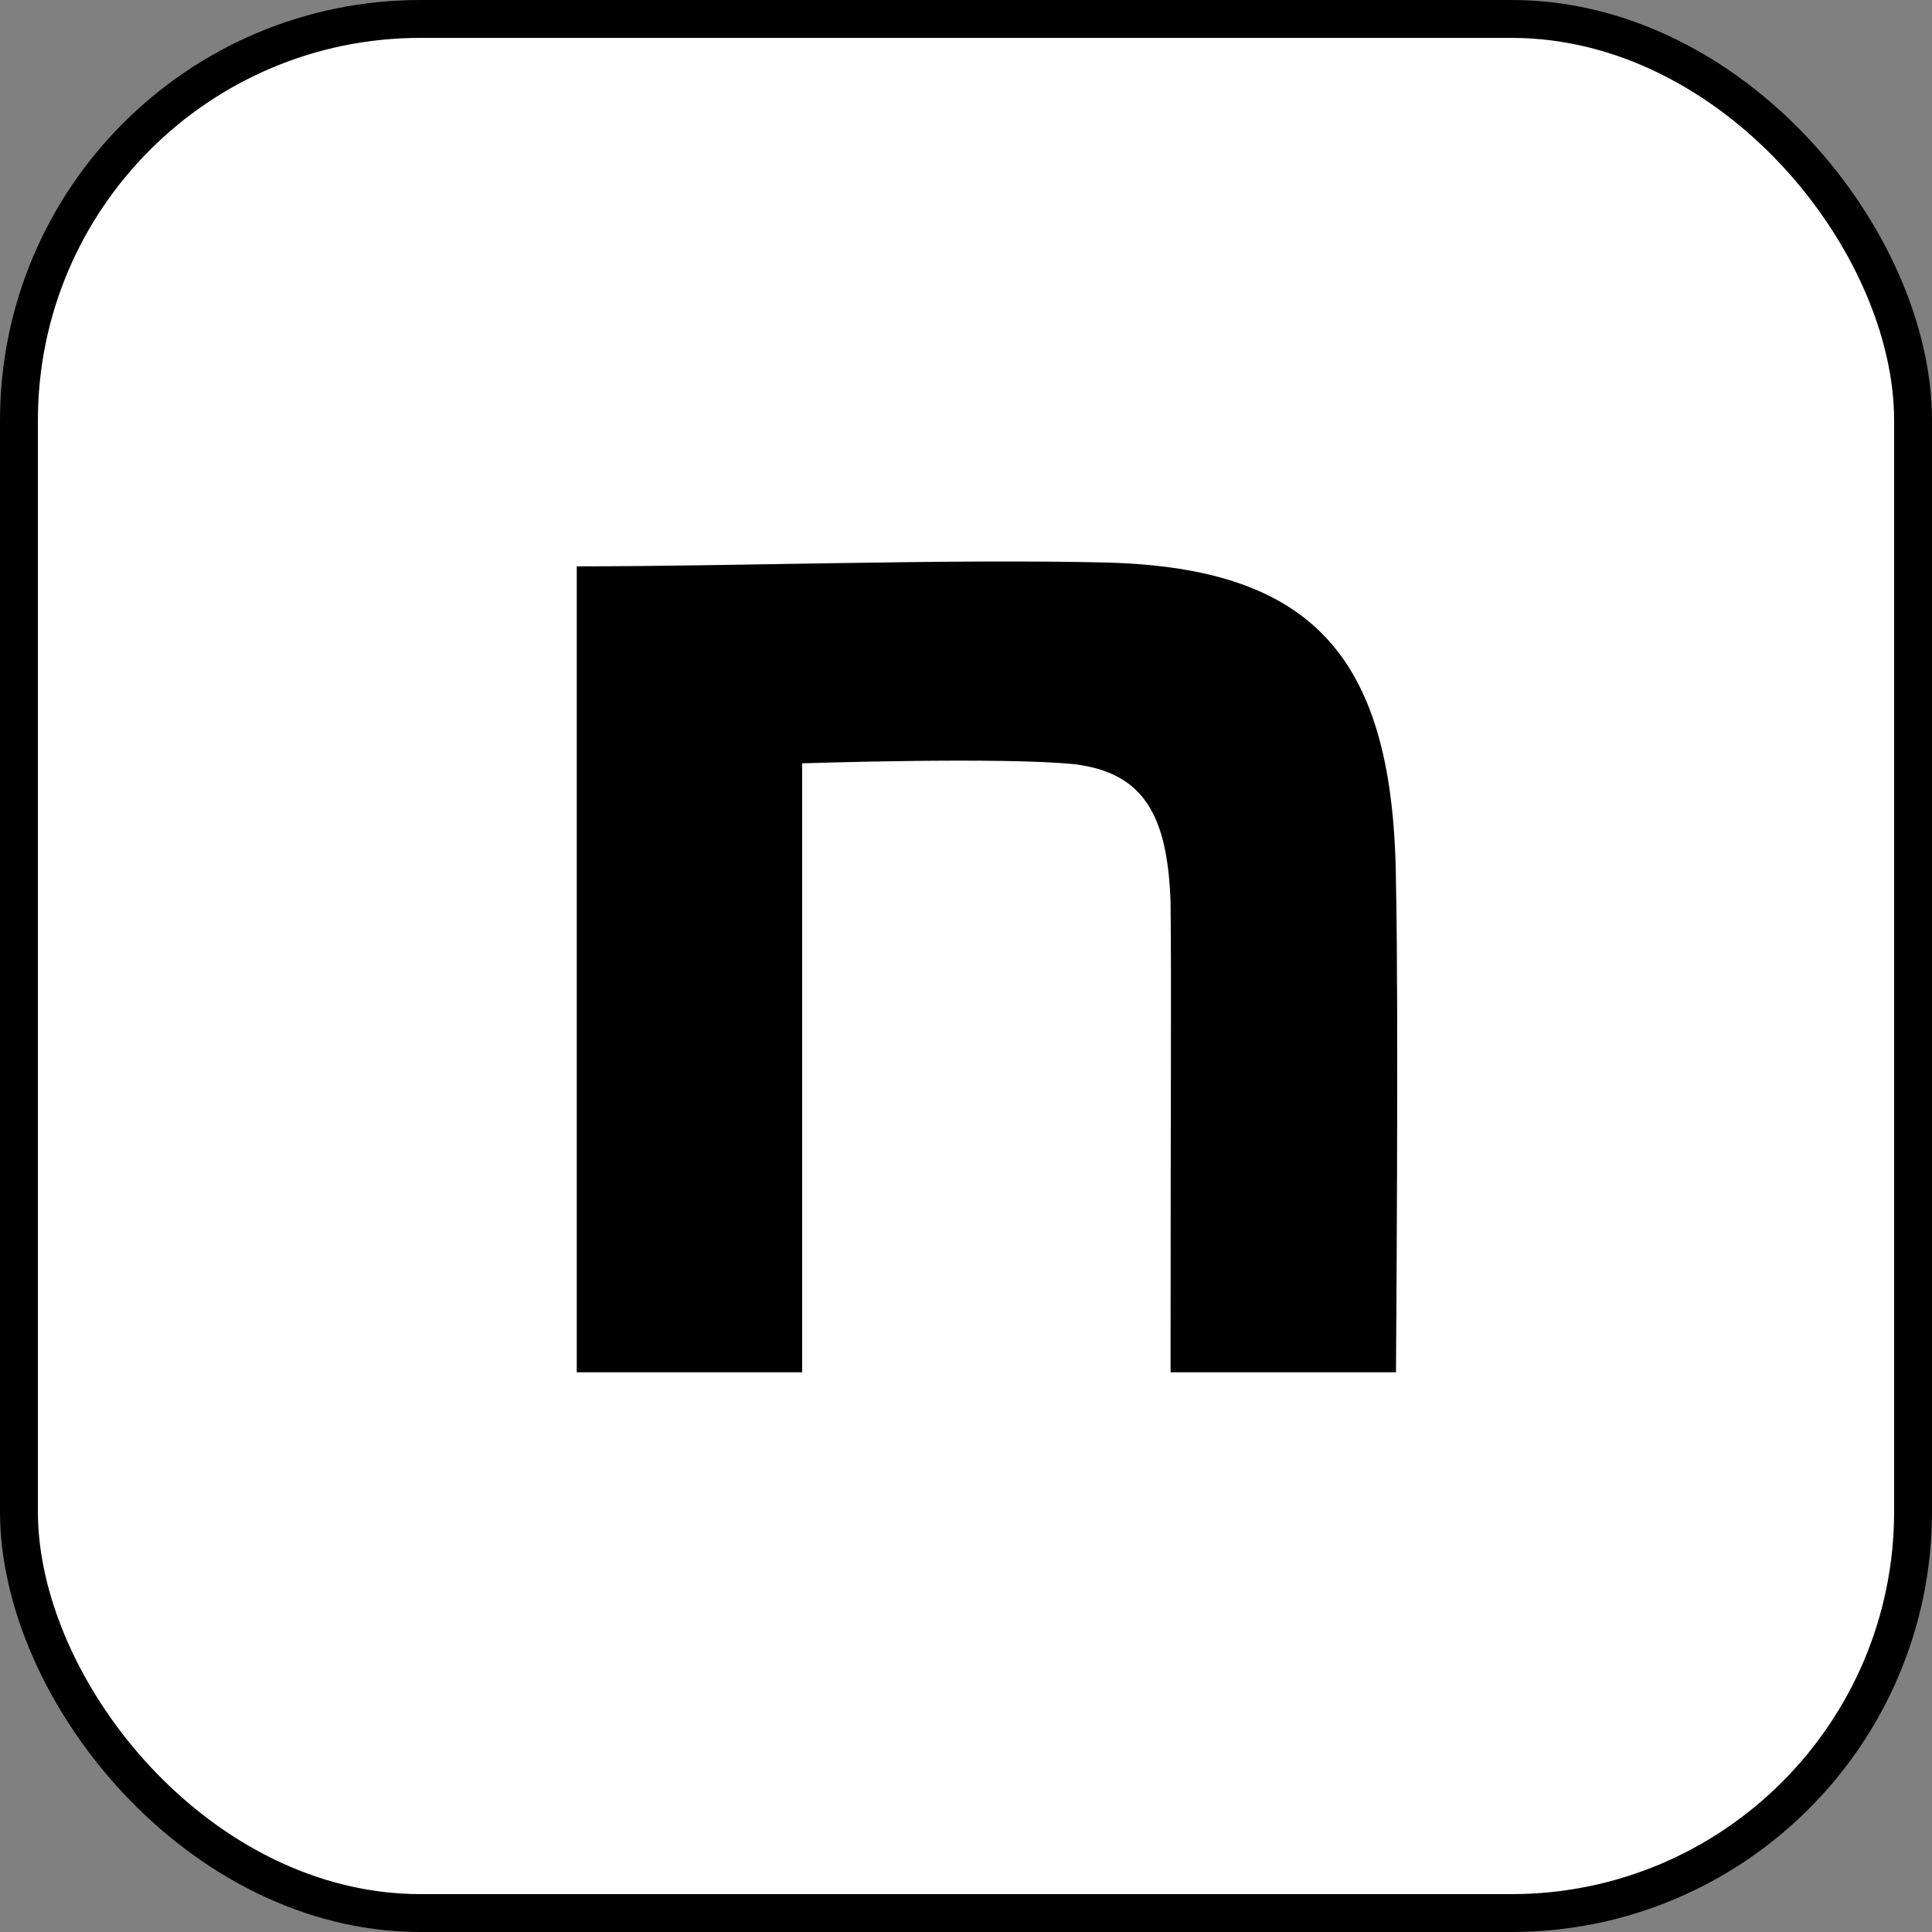 <?xml version="1.0" encoding="UTF-8"?>
<svg id="_レイヤー_2" data-name="レイヤー 2" xmlns="http://www.w3.org/2000/svg" viewBox="0 0 20.4 20.4">
  <rect x="0" y="0" width="20.4" height="20.4" fill="#808080" stroke="none"/>
  <defs>
    <style>
      .cls-1 {
        fill: #000;
        stroke-width: 0px;
      }

      .cls-2 {
        fill: #fff;
        stroke: #000;
        stroke-miterlimit: 10;
        stroke-width: .4px;
      }
    </style>
  </defs>
  <g id="_デザイン" data-name="デザイン">
    <g>
      <rect class="cls-2" x=".2" y=".2" width="20" height="20" rx="4.24" ry="4.24"/>
      <path class="cls-1" d="M6.1,5.98c1.67,0,3.95-.08,5.59-.04,2.2.06,3.03,1.02,3.05,3.38.03,1.34,0,5.17,0,5.17h-2.38c0-3.35.01-3.9,0-4.96-.03-.93-.29-1.37-1.01-1.46-.76-.08-2.88-.01-2.88-.01v6.43h-2.38V5.98Z"/>
    </g>
  </g>
</svg>